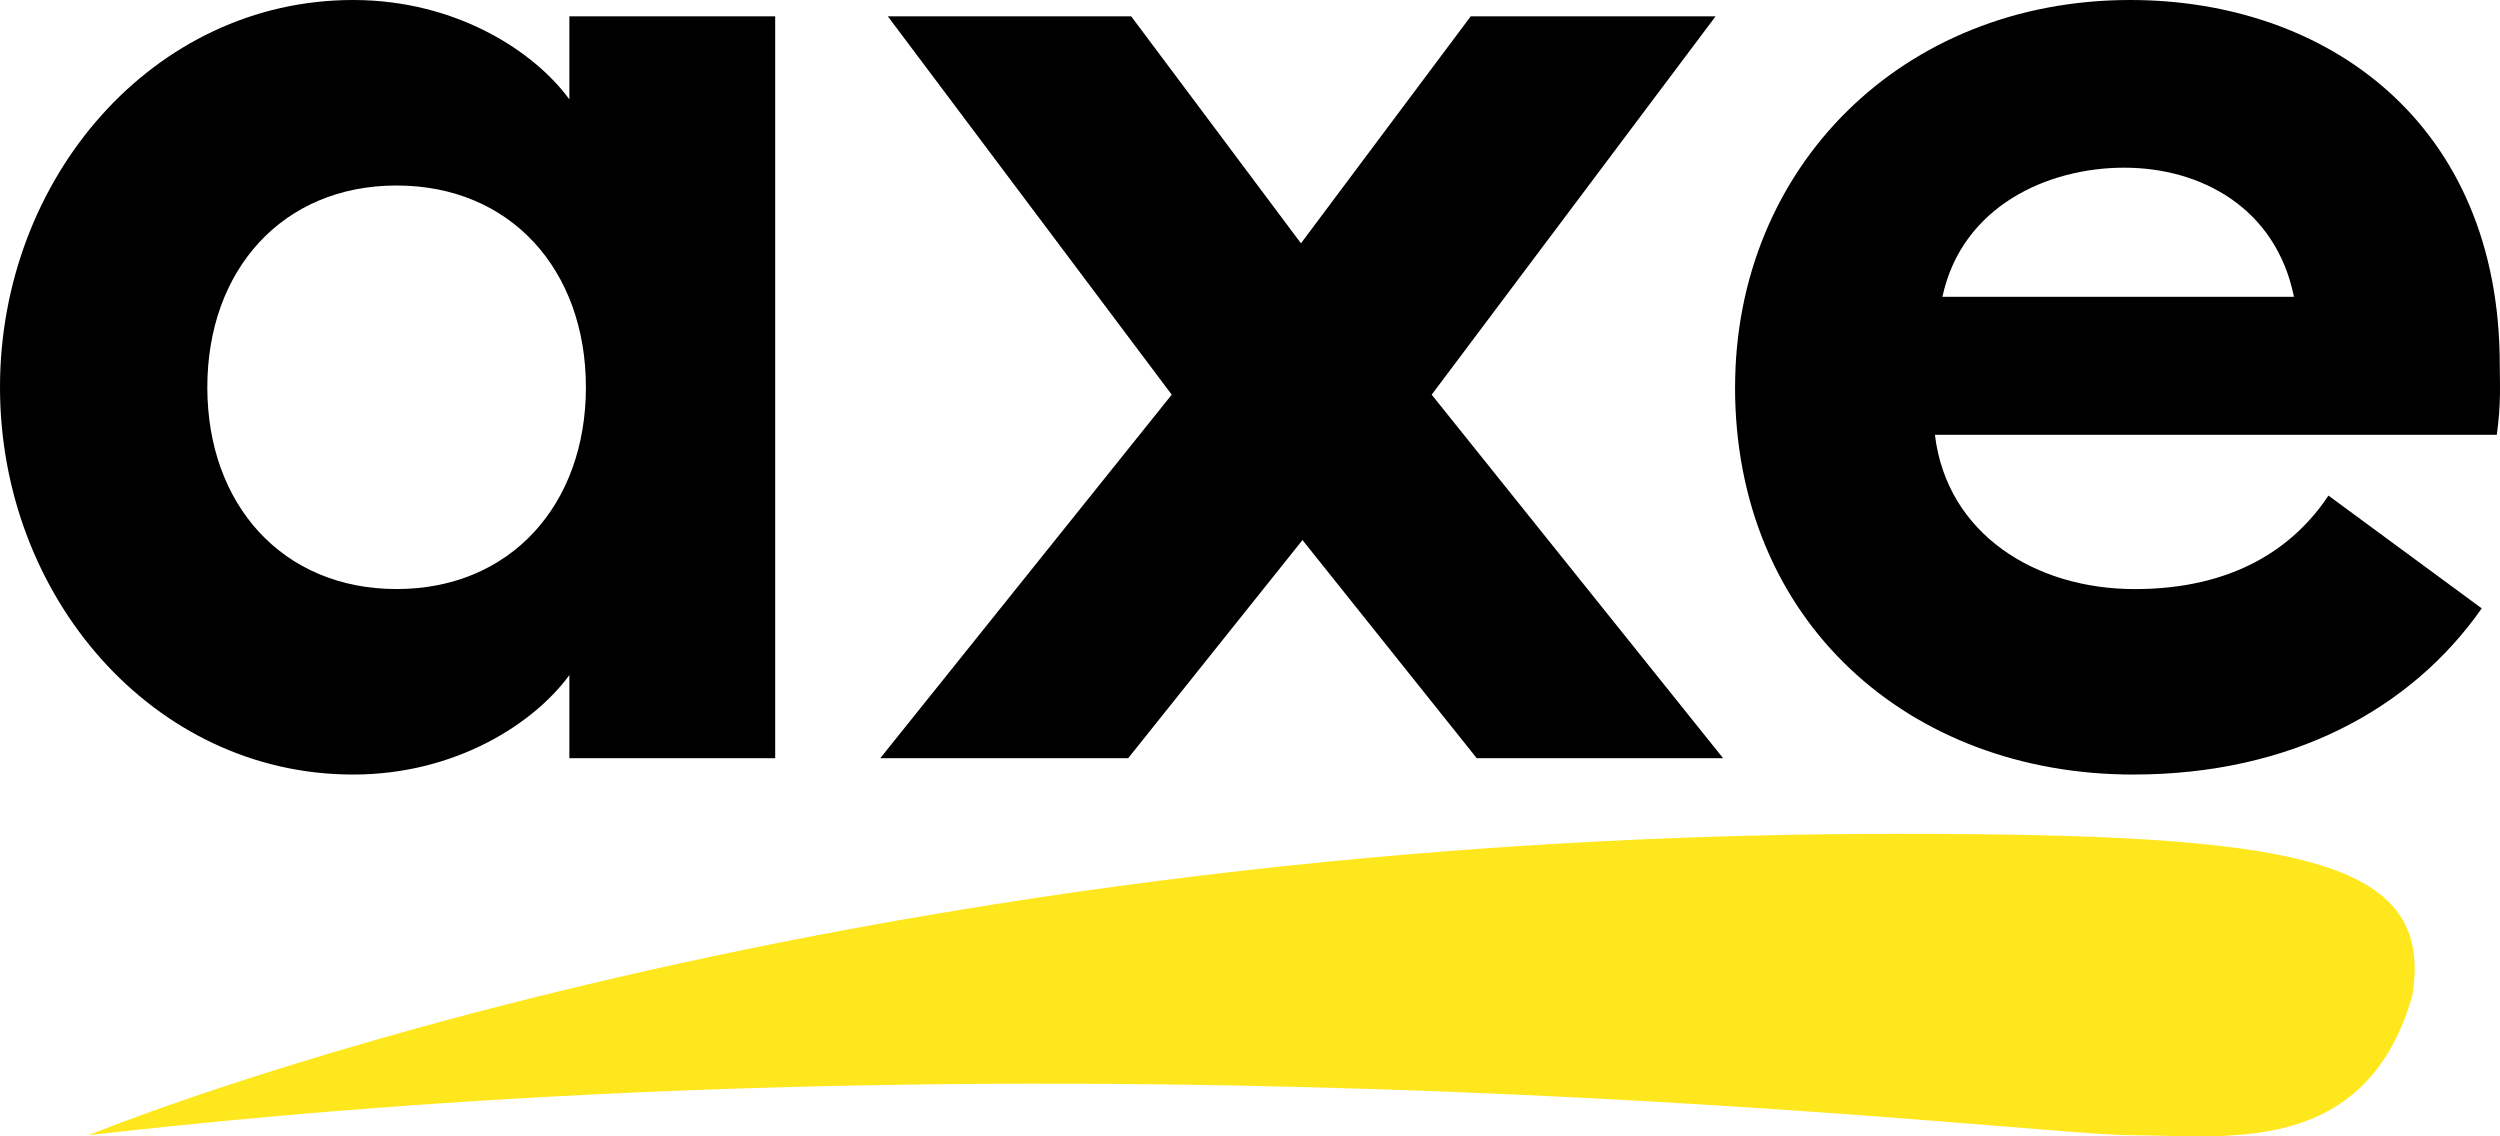 <?xml version="1.0" encoding="utf-8"?>
<svg xmlns="http://www.w3.org/2000/svg" width="55" height="25" viewBox="0 0 55 25" fill="none">
<path d="M1.946 24.975C1.946 24.975 17.954 18.344 41.708 18.344C50.487 18.344 53.585 18.855 53.069 21.915C52.036 25.485 48.938 24.975 46.873 24.975C44.564 24.975 24.151 22.424 1.946 24.975Z" fill="#FEE71D"/>
<path d="M0 8.52C0 3.917 3.371 0 7.767 0C10.048 0 11.767 1.142 12.526 2.187V0.359H17.054V16.681H12.526V14.852C11.765 15.897 10.048 17.04 7.767 17.04C3.371 17.04 0 13.123 0 8.52ZM12.89 8.52C12.89 5.941 11.237 4.081 8.725 4.081C6.213 4.081 4.561 5.941 4.561 8.52C4.561 11.098 6.213 12.959 8.725 12.959C11.237 12.959 12.89 11.098 12.89 8.52Z" fill="black"/>
<path d="M28.654 11.882L24.82 16.68H19.366L25.778 8.683L19.532 0.359H24.886L28.621 5.353L32.356 0.359H37.743L31.497 8.683L37.908 16.68H32.488L28.655 11.882H28.654Z" fill="black"/>
<path d="M38.172 8.52C38.172 3.689 41.84 0 46.864 0C51.194 0 54.995 2.709 54.995 8.03C54.995 8.422 55.027 8.879 54.929 9.565H42.568C42.832 11.752 44.782 12.96 46.963 12.96C49.144 12.96 50.467 12.046 51.226 10.903L54.598 13.384C53.044 15.604 50.401 17.04 46.929 17.04C42.005 17.04 38.171 13.678 38.171 8.52H38.172ZM50.467 6.529C50.07 4.57 48.418 3.689 46.732 3.689C45.046 3.689 43.162 4.537 42.733 6.529H50.467Z" fill="black"/>
</svg>